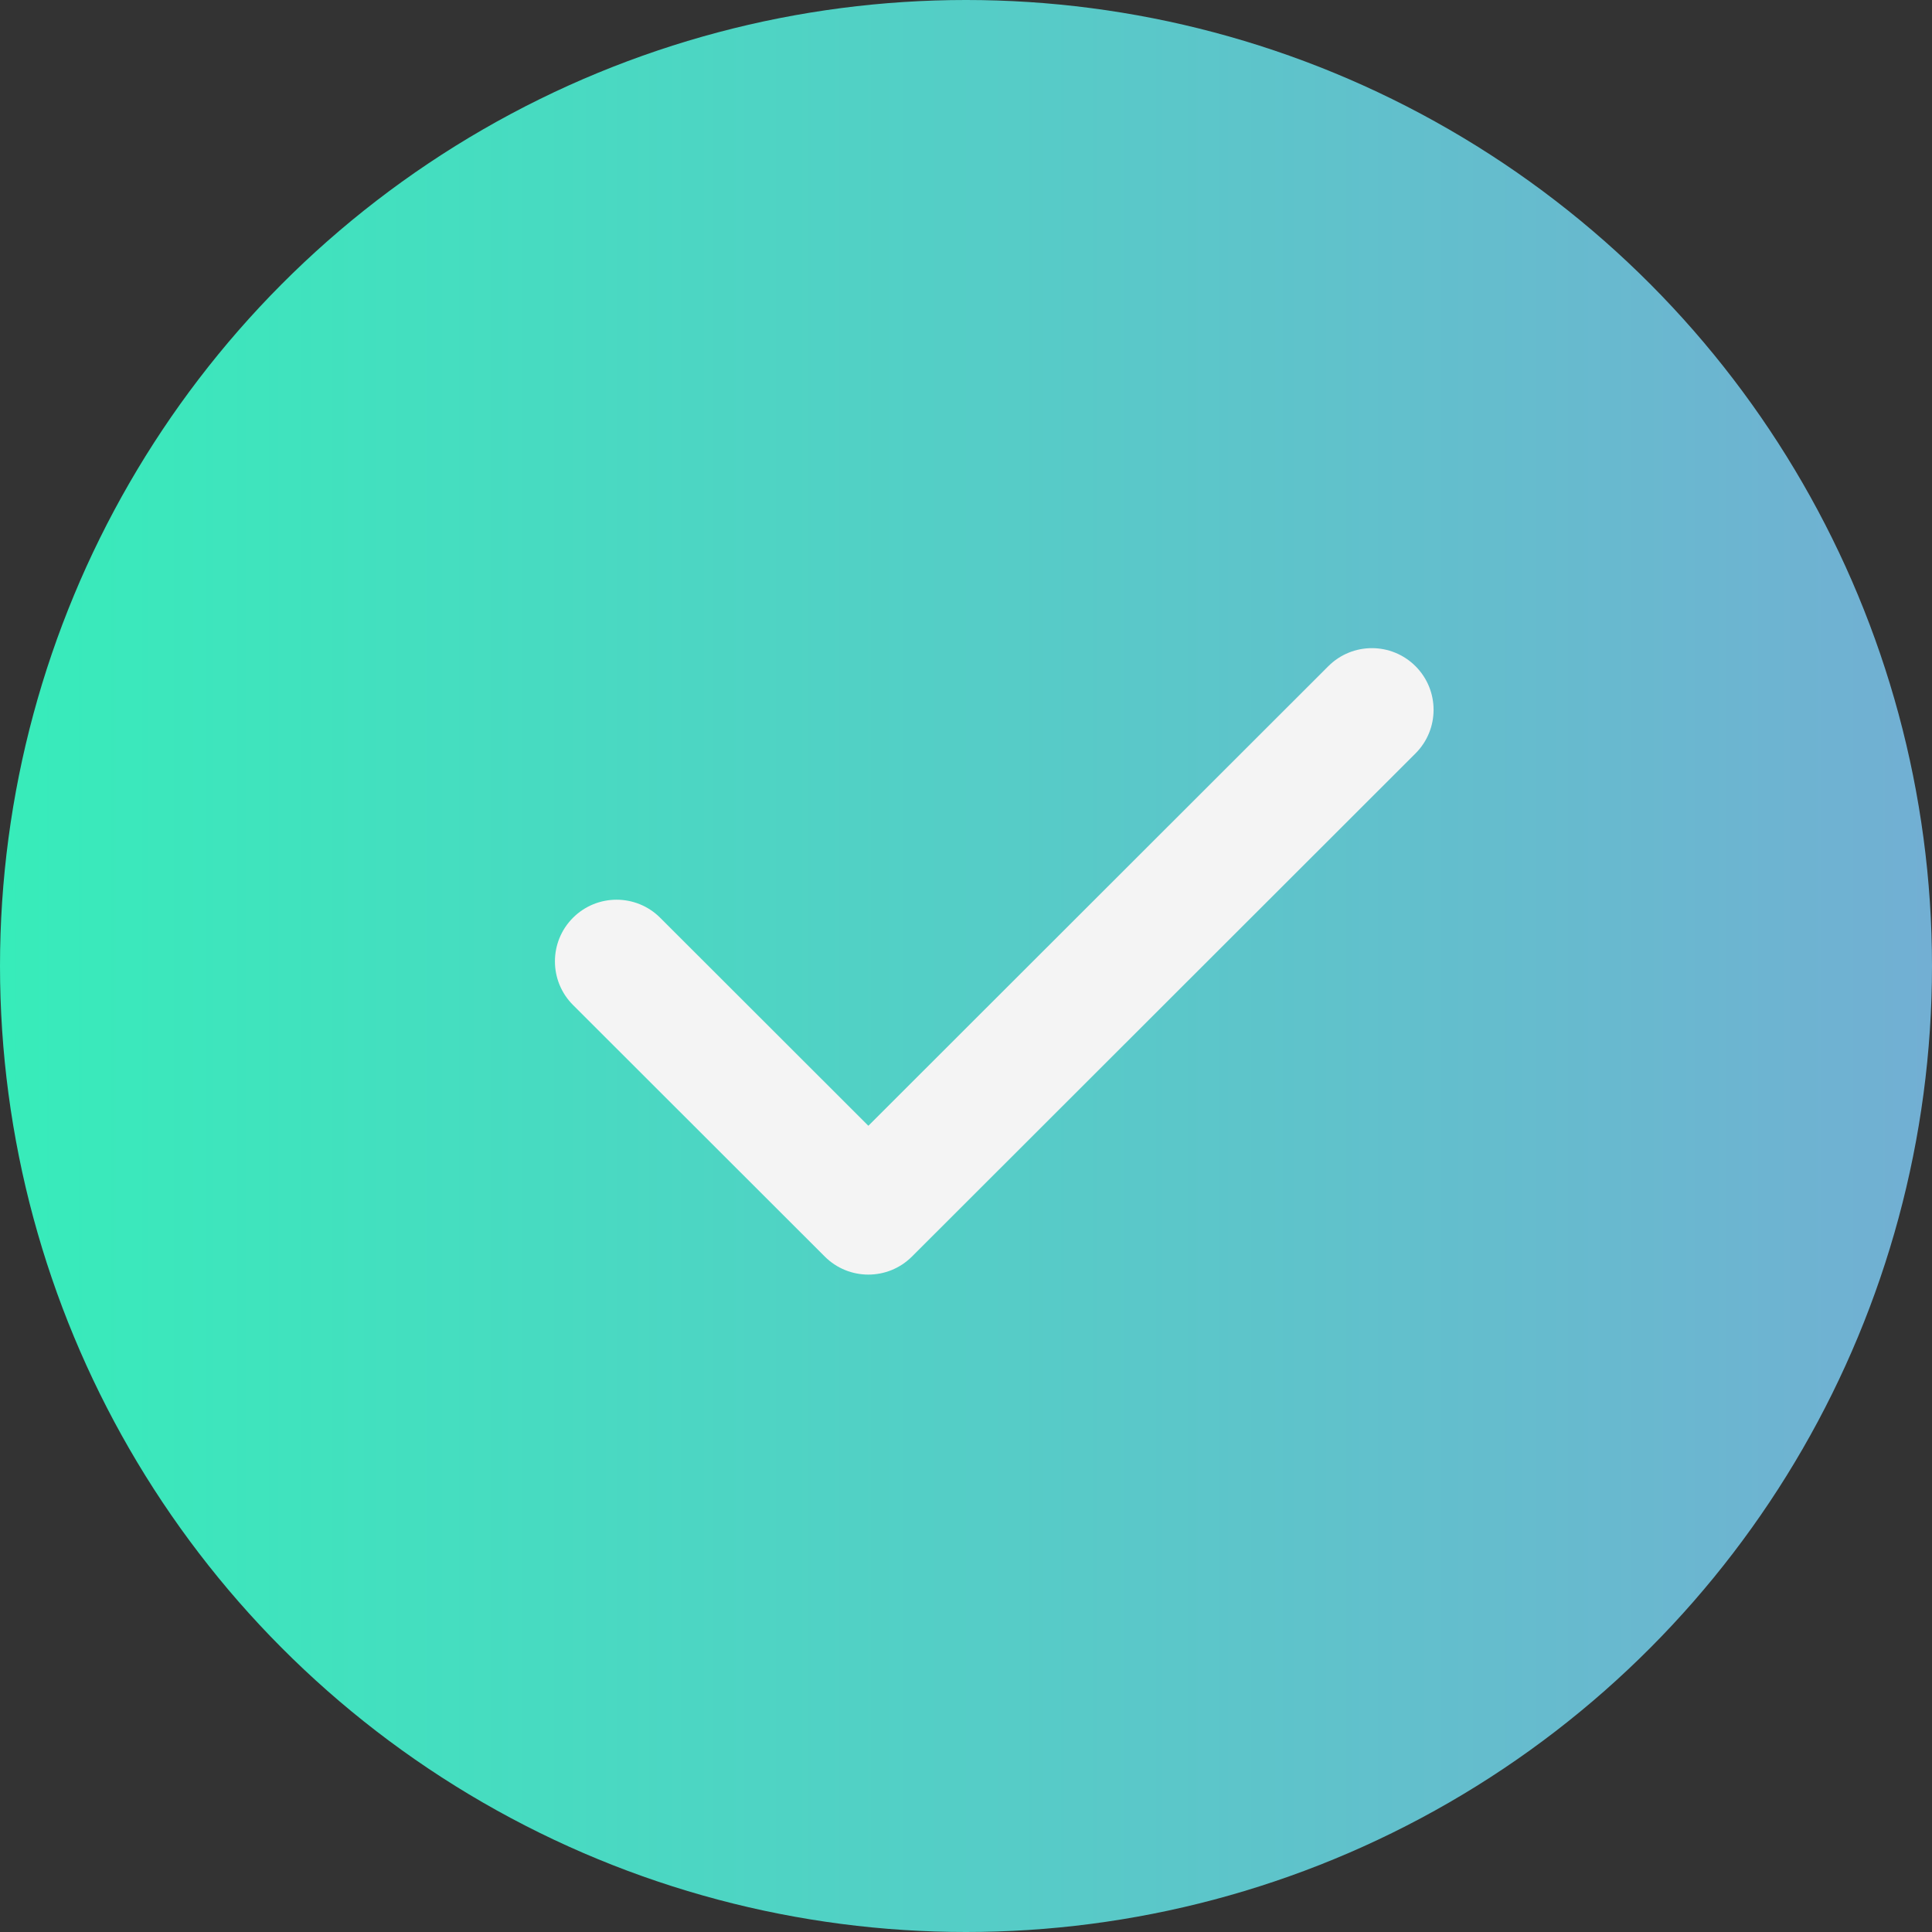 <?xml version="1.0" encoding="UTF-8"?> <svg xmlns="http://www.w3.org/2000/svg" width="192" height="192" viewBox="0 0 192 192" fill="none"><rect x="0" y="0" width="192" height="192" fill="#333333" stroke="none"/> <circle cx="96" cy="96" r="96" fill="url(#paint0_linear_141_790)"></circle> <path fill-rule="evenodd" clip-rule="evenodd" d="M140.675 66.209C143.067 68.603 143.065 72.483 140.671 74.874L90.629 124.875C88.236 127.266 84.359 127.266 81.966 124.875L56.945 99.875C54.551 97.483 54.549 93.603 56.941 91.209C59.333 88.815 63.213 88.813 65.607 91.205L86.297 111.878L132.009 66.205C134.403 63.813 138.283 63.815 140.675 66.209Z" fill="#F4F4F4"></path> <defs> <linearGradient id="paint0_linear_141_790" x1="0" y1="96" x2="192" y2="96" gradientUnits="userSpaceOnUse"> <stop stop-color="#37ECBA"></stop> <stop offset="1" stop-color="#72AFD3"></stop> </linearGradient> </defs> </svg> 